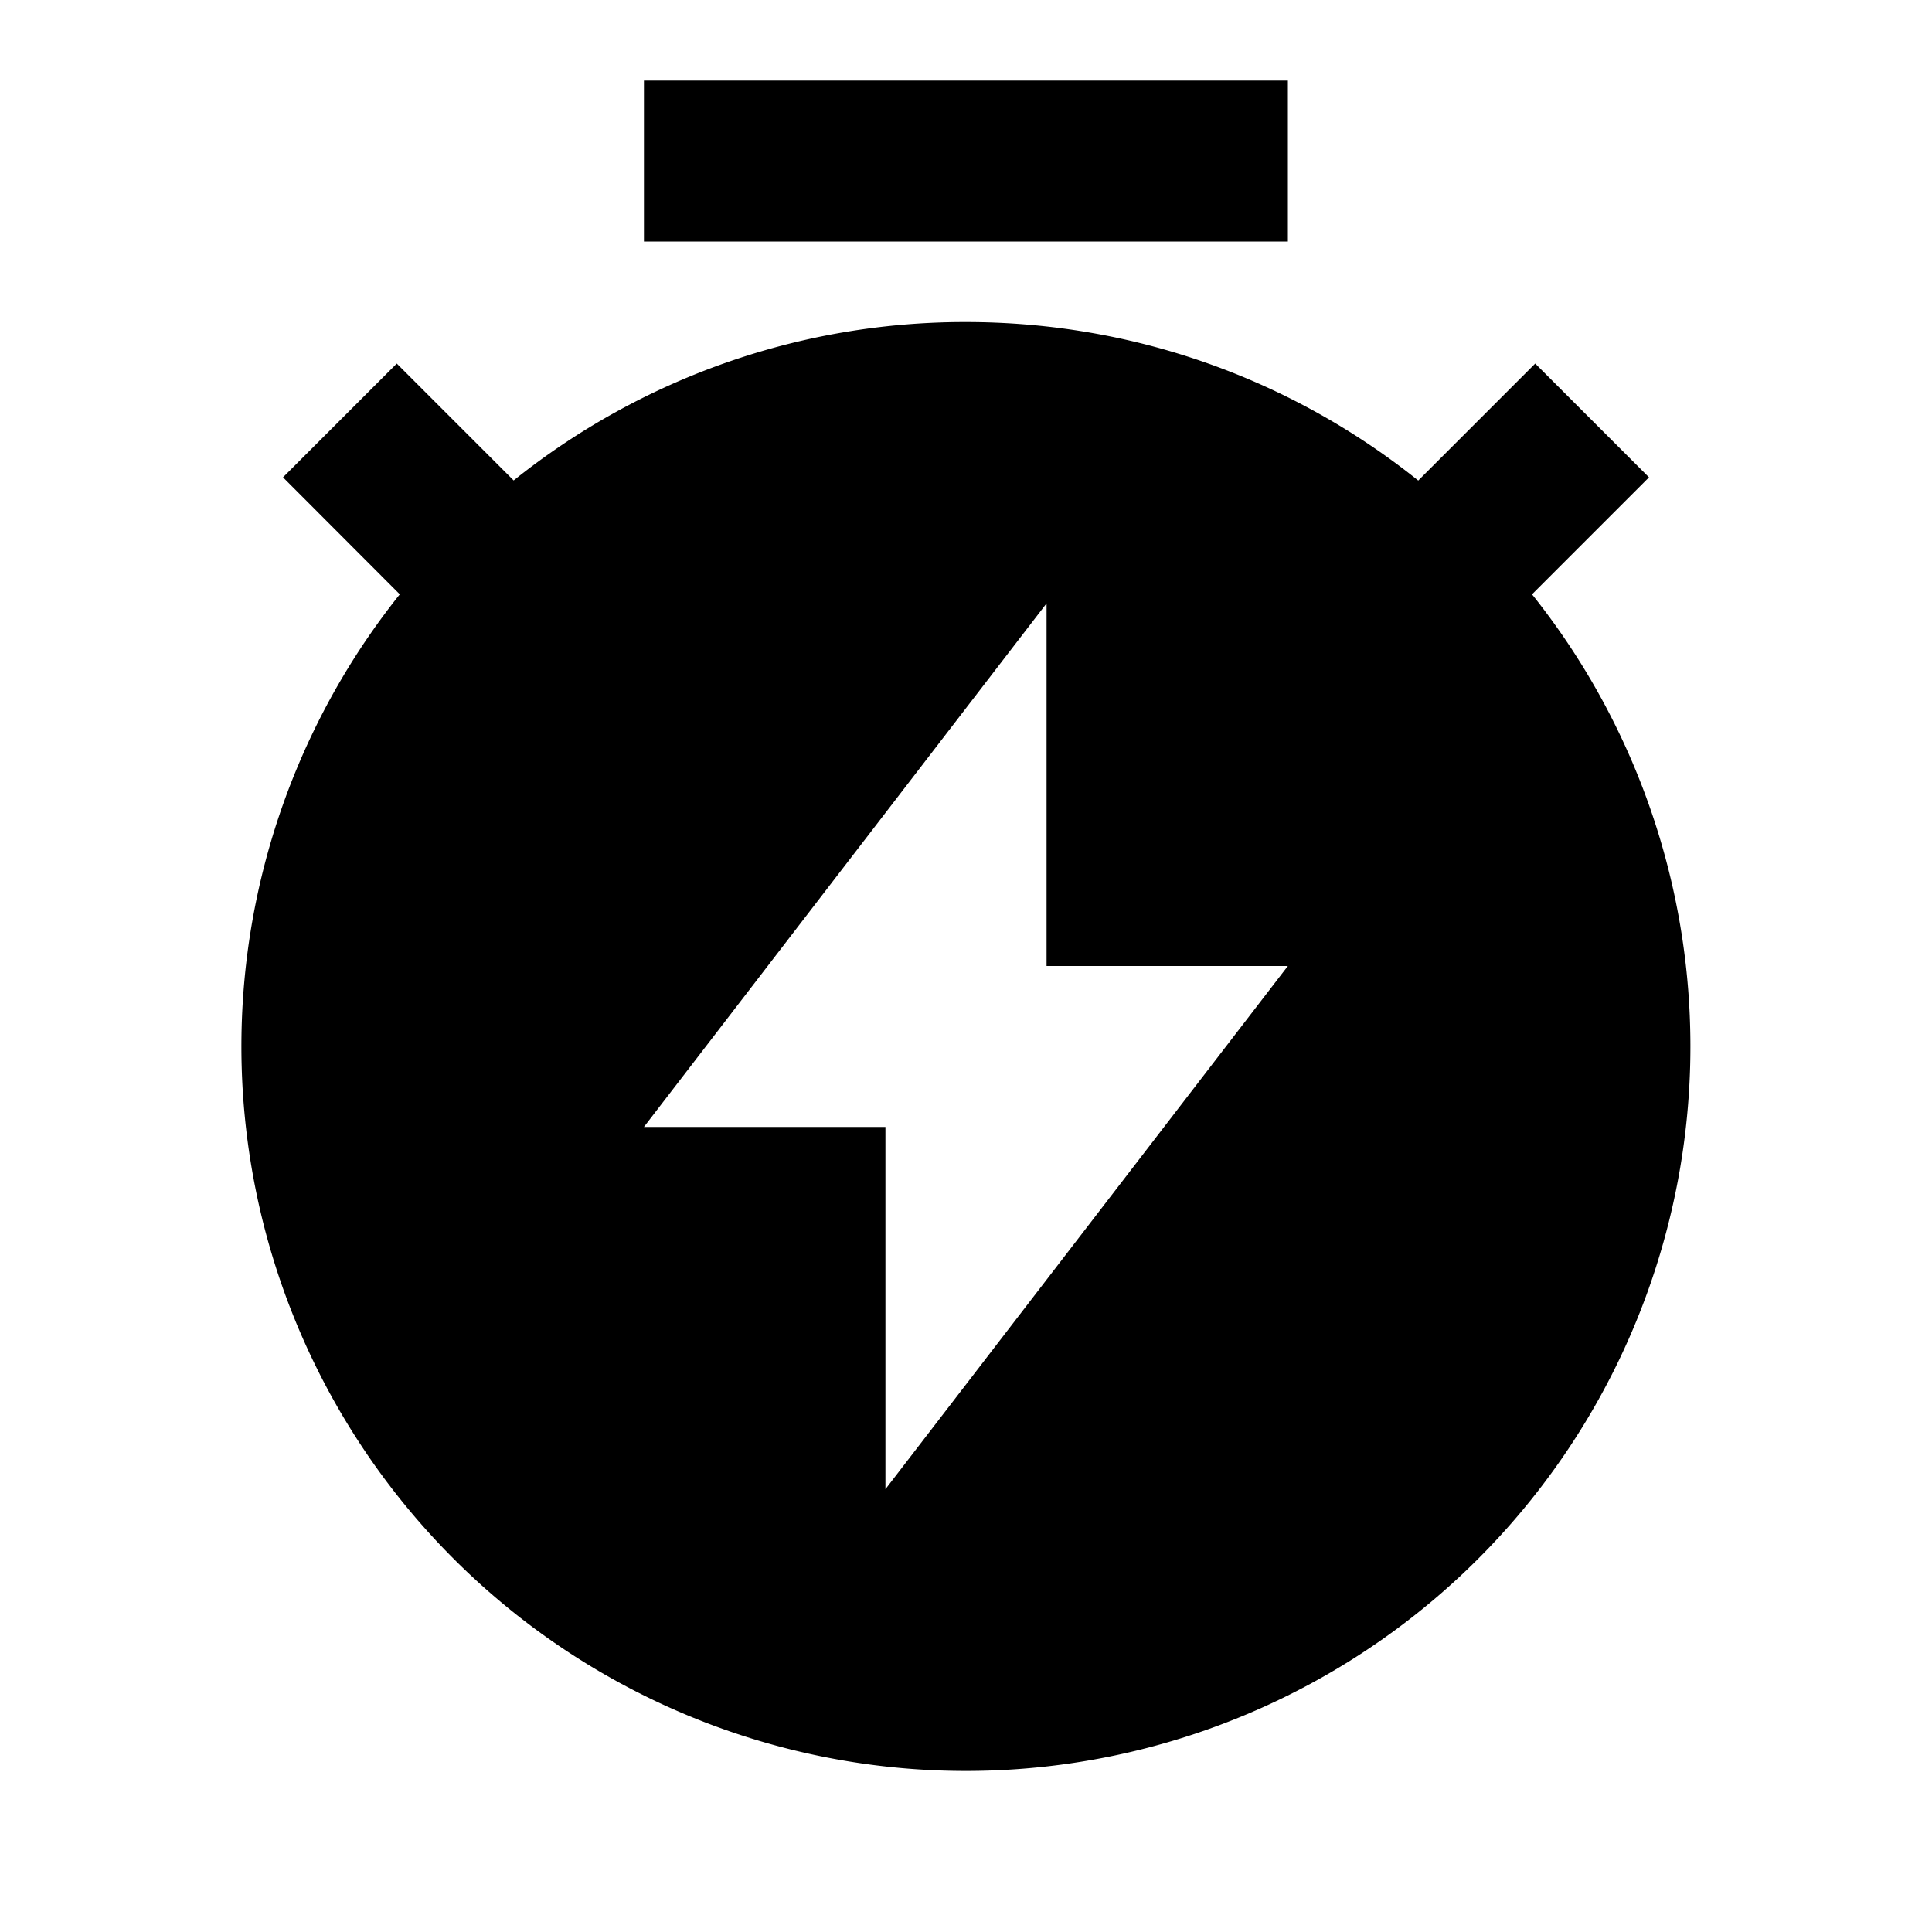 <svg xmlns="http://www.w3.org/2000/svg" viewBox="0 0 1024 1024" version="1.1"><path d="M272.3 254.6A382.4 382.4 0 0 1 512 170.7c90.7 0 174 31.4 239.7 84l62-62 60.3 60.3-62 62a384 384 0 1 1-600.1 0L150 253l60.3-60.3 62 62zM554.7 512V319.8L341.3 597.3h128v192l213.3-277.3h-128zM341.3 42.7h341.3v85.3H341.3V42.7z" p-id="23304"></path></svg>